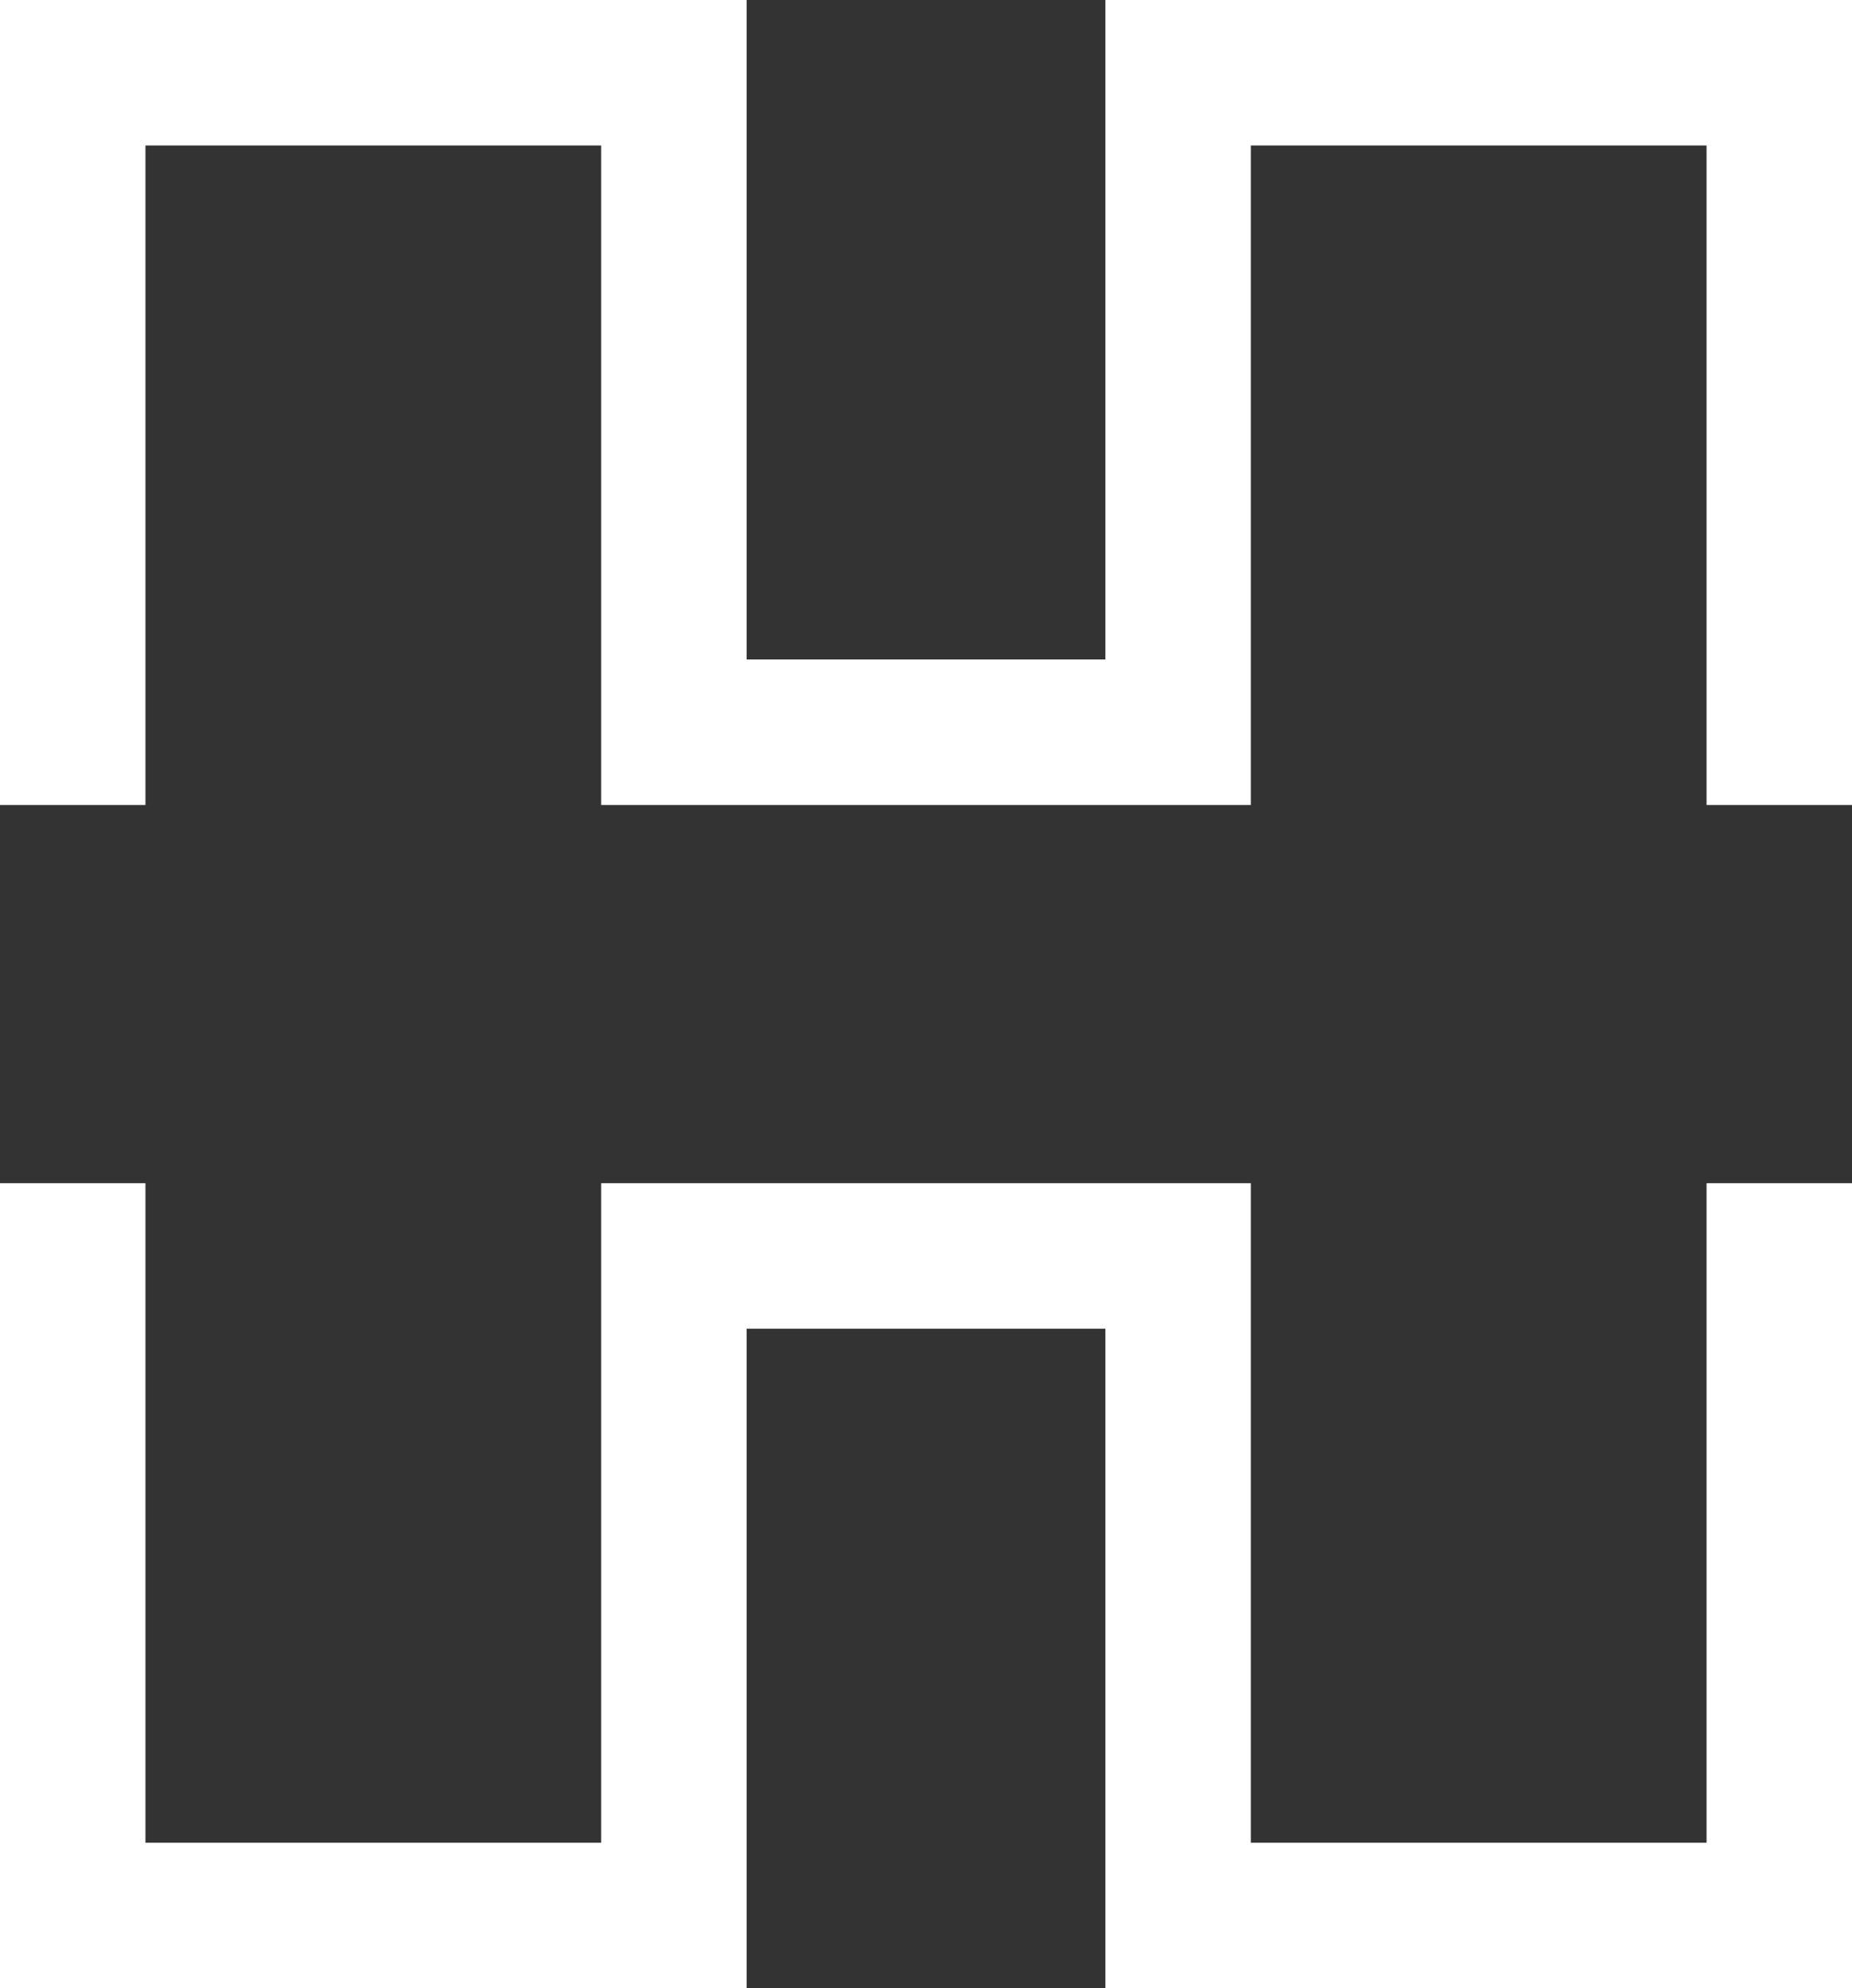 <?xml version="1.0" encoding="UTF-8"?><svg id="Layer_1" xmlns="http://www.w3.org/2000/svg" viewBox="0 0 191 205"><rect x="0" y="0" width="191" height="205" fill="#333333" stroke="none"/><defs><style>.cls-1{fill:#fff;}</style></defs><polygon class="cls-1" points="114 0 114 68 77 68 77 0 0 0 0 83 15 83 15 15 62 15 62 83 129 83 129 15 176 15 176 83 191 83 191 0 114 0"/><polygon class="cls-1" points="176 122 176 190 129 190 129 122 62 122 62 190 15 190 15 122 0 122 0 205 77 205 77 137 114 137 114 205 191 205 191 122 176 122"/></svg>